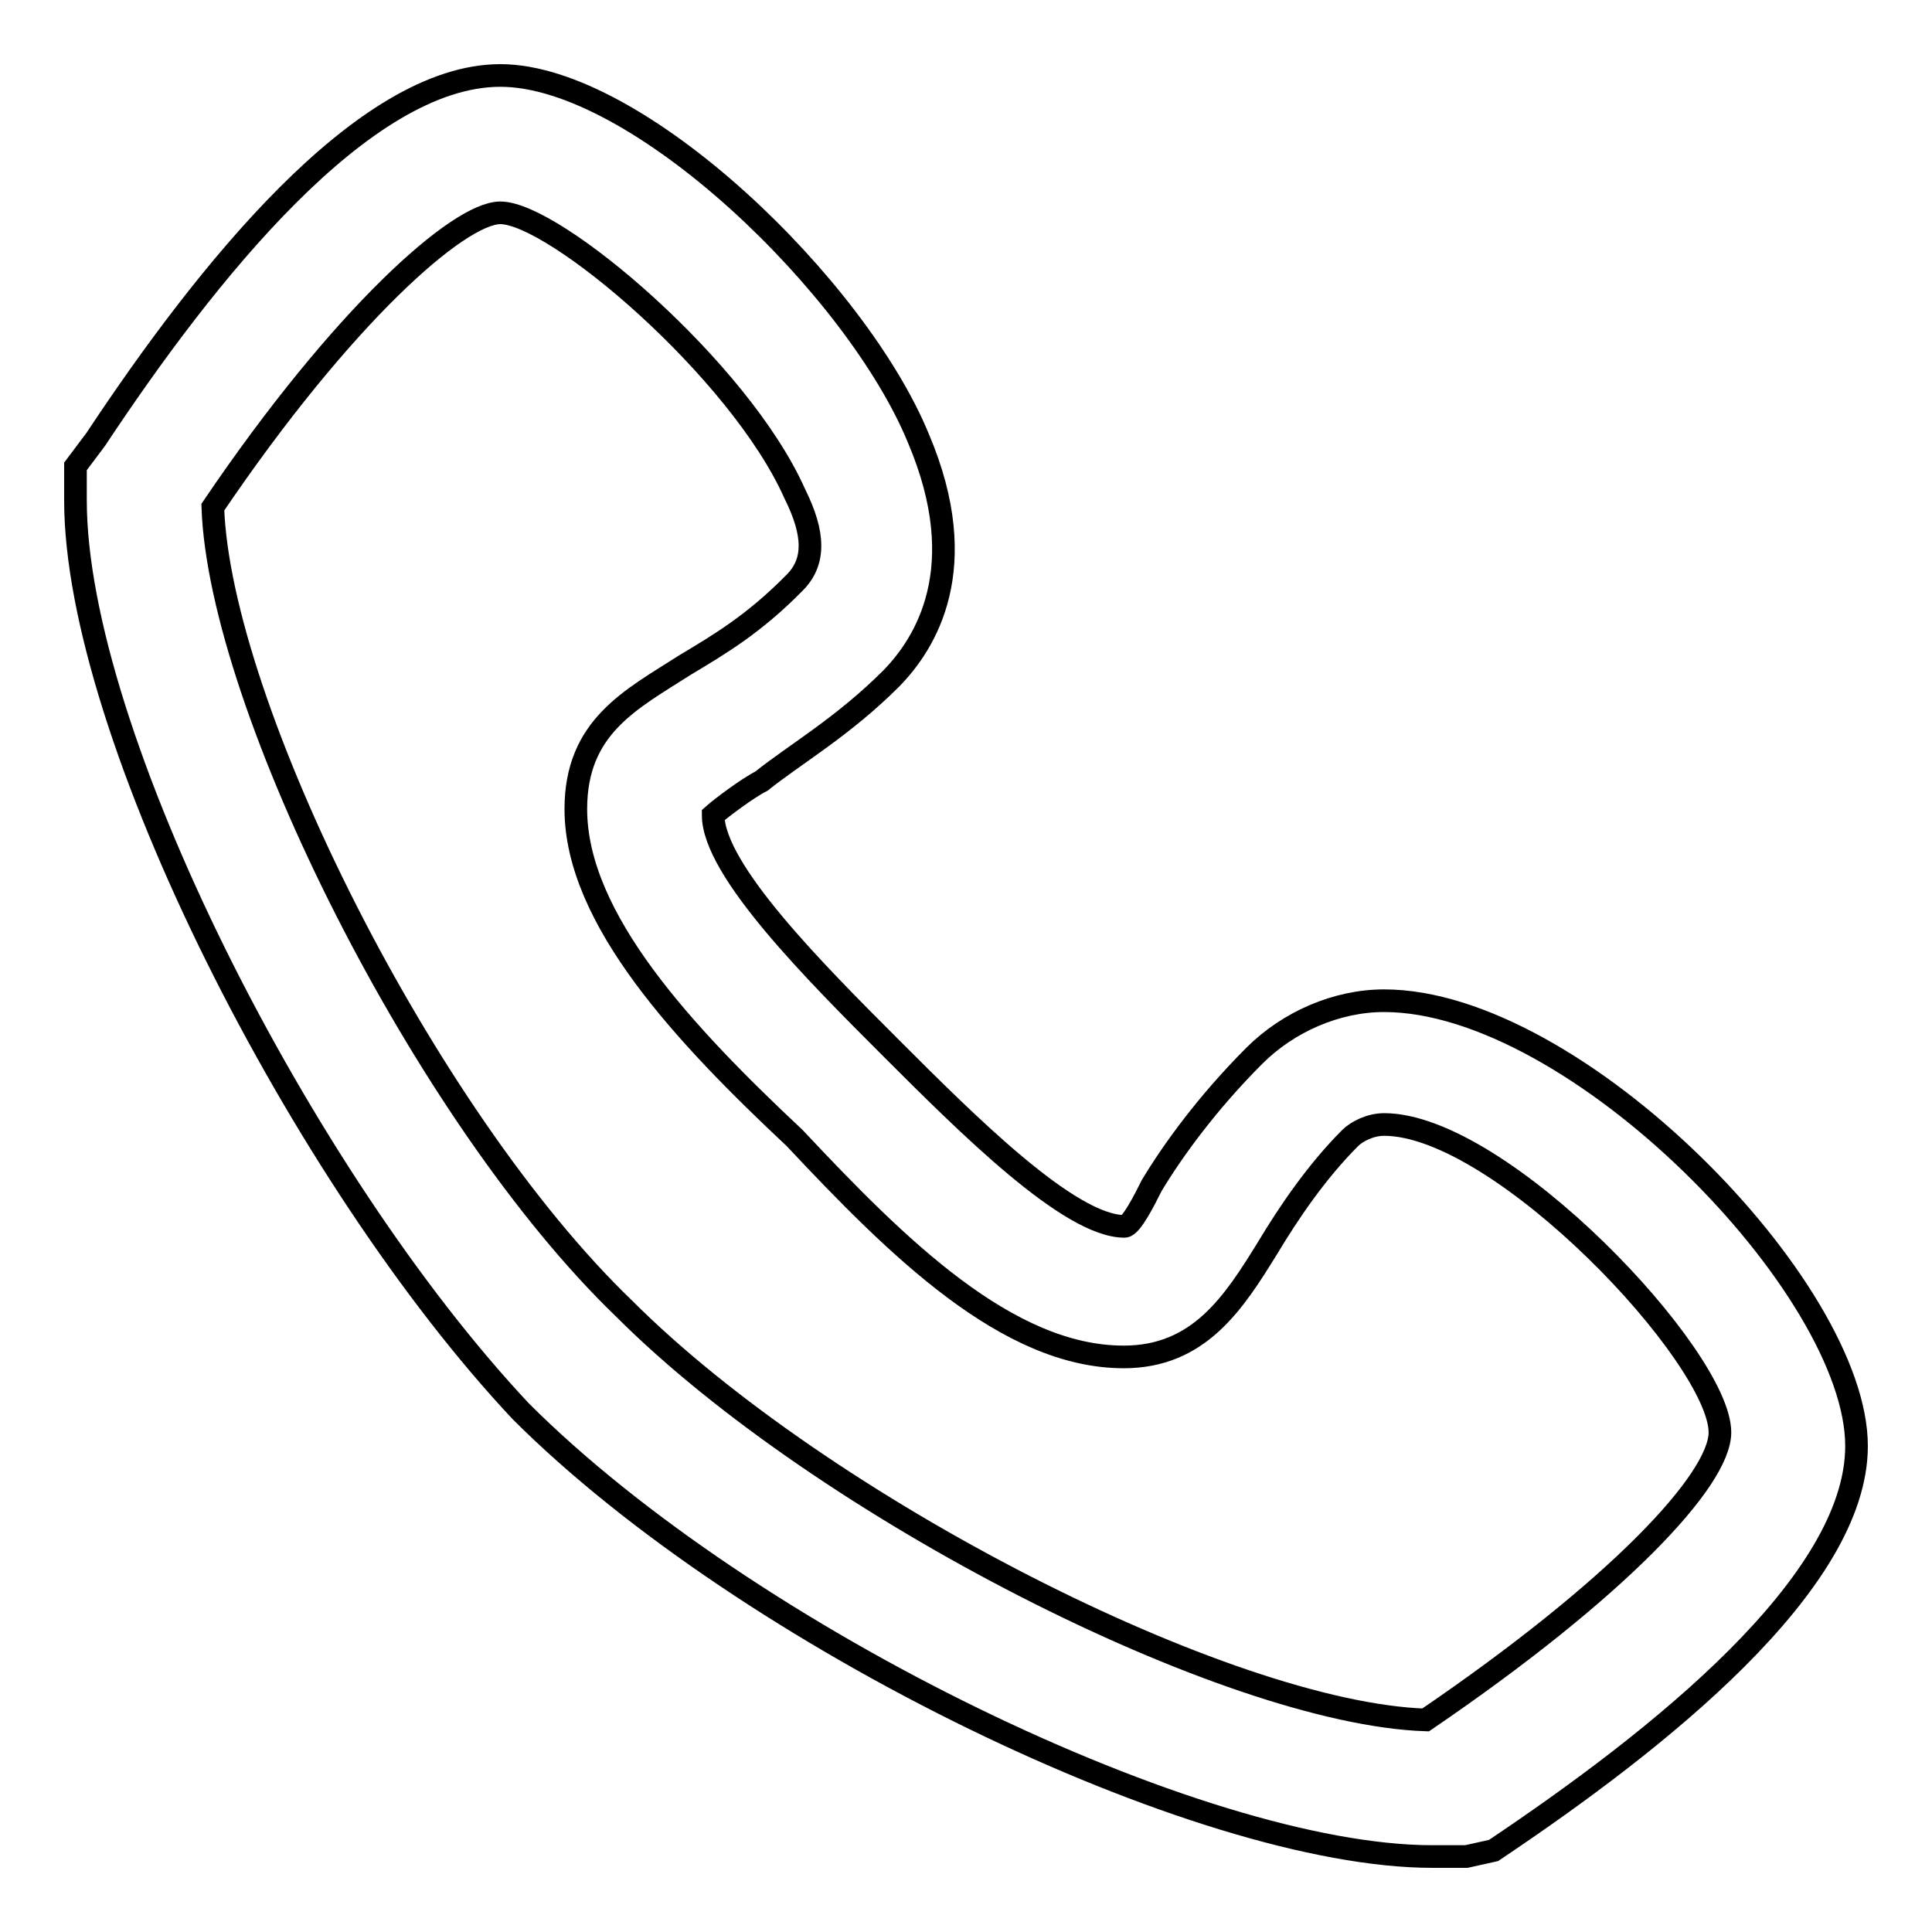 <?xml version="1.0" encoding="utf-8"?>
<!-- Svg Vector Icons : http://www.onlinewebfonts.com/icon -->
<!DOCTYPE svg PUBLIC "-//W3C//DTD SVG 1.1//EN" "http://www.w3.org/Graphics/SVG/1.1/DTD/svg11.dtd">
<svg version="1.1" xmlns="http://www.w3.org/2000/svg" xmlns:xlink="http://www.w3.org/1999/xlink" x="0px" y="0px" viewBox="0 0 256 256" enable-background="new 0 0 256 256" xml:space="preserve">
<g><g><path stroke-width="3" fill-opacity="0" stroke="#000000"  d="M194.3,246h-4.5C158.9,246,99,217,69,187C40,156.1,10,97.1,10,66.3v-4.5l2.7-3.6C27.2,36.3,48.1,10,66.3,10s47.2,28.1,55.4,48.1c7.3,17.2,0.9,27.2-3.6,31.8c-6.4,6.4-12.7,10-17.2,13.6c-1.8,0.9-5.4,3.6-6.4,4.5c0,7.3,13.6,20.9,23.6,30.9c10,10,23.6,23.6,30.9,23.6c0.9,0,2.7-3.6,3.6-5.4c2.7-4.5,7.3-10.9,13.6-17.2c4.5-4.5,10.9-7.3,17.2-7.3c25.4,0,62.6,38.1,62.6,59c0,18.2-26.3,39-48.1,53.6L194.3,246z M28.2,67.2c0.9,26.3,28.1,80.8,54.5,106.2c26.3,26.3,79.9,53.6,106.2,54.5c25.4-17.3,39-31.8,39-38.1c0-10-29-40.8-44.5-40.8c-1.8,0-3.6,0.9-4.5,1.8c-4.5,4.5-8.2,10-10.9,14.5c-4.5,7.3-9.1,14.5-19.1,14.5c-15.4,0-30-14.5-43.6-29c-14.5-13.6-29-29-29-43.6c0-10.9,7.3-14.5,14.5-19.1c4.5-2.7,9.1-5.4,14.5-10.9c2.7-2.7,2.7-6.4,0-11.8C98,49,73.5,28.2,66.3,28.2C60.8,28.2,45.4,41.8,28.2,67.2z"/></g></g>
</svg>